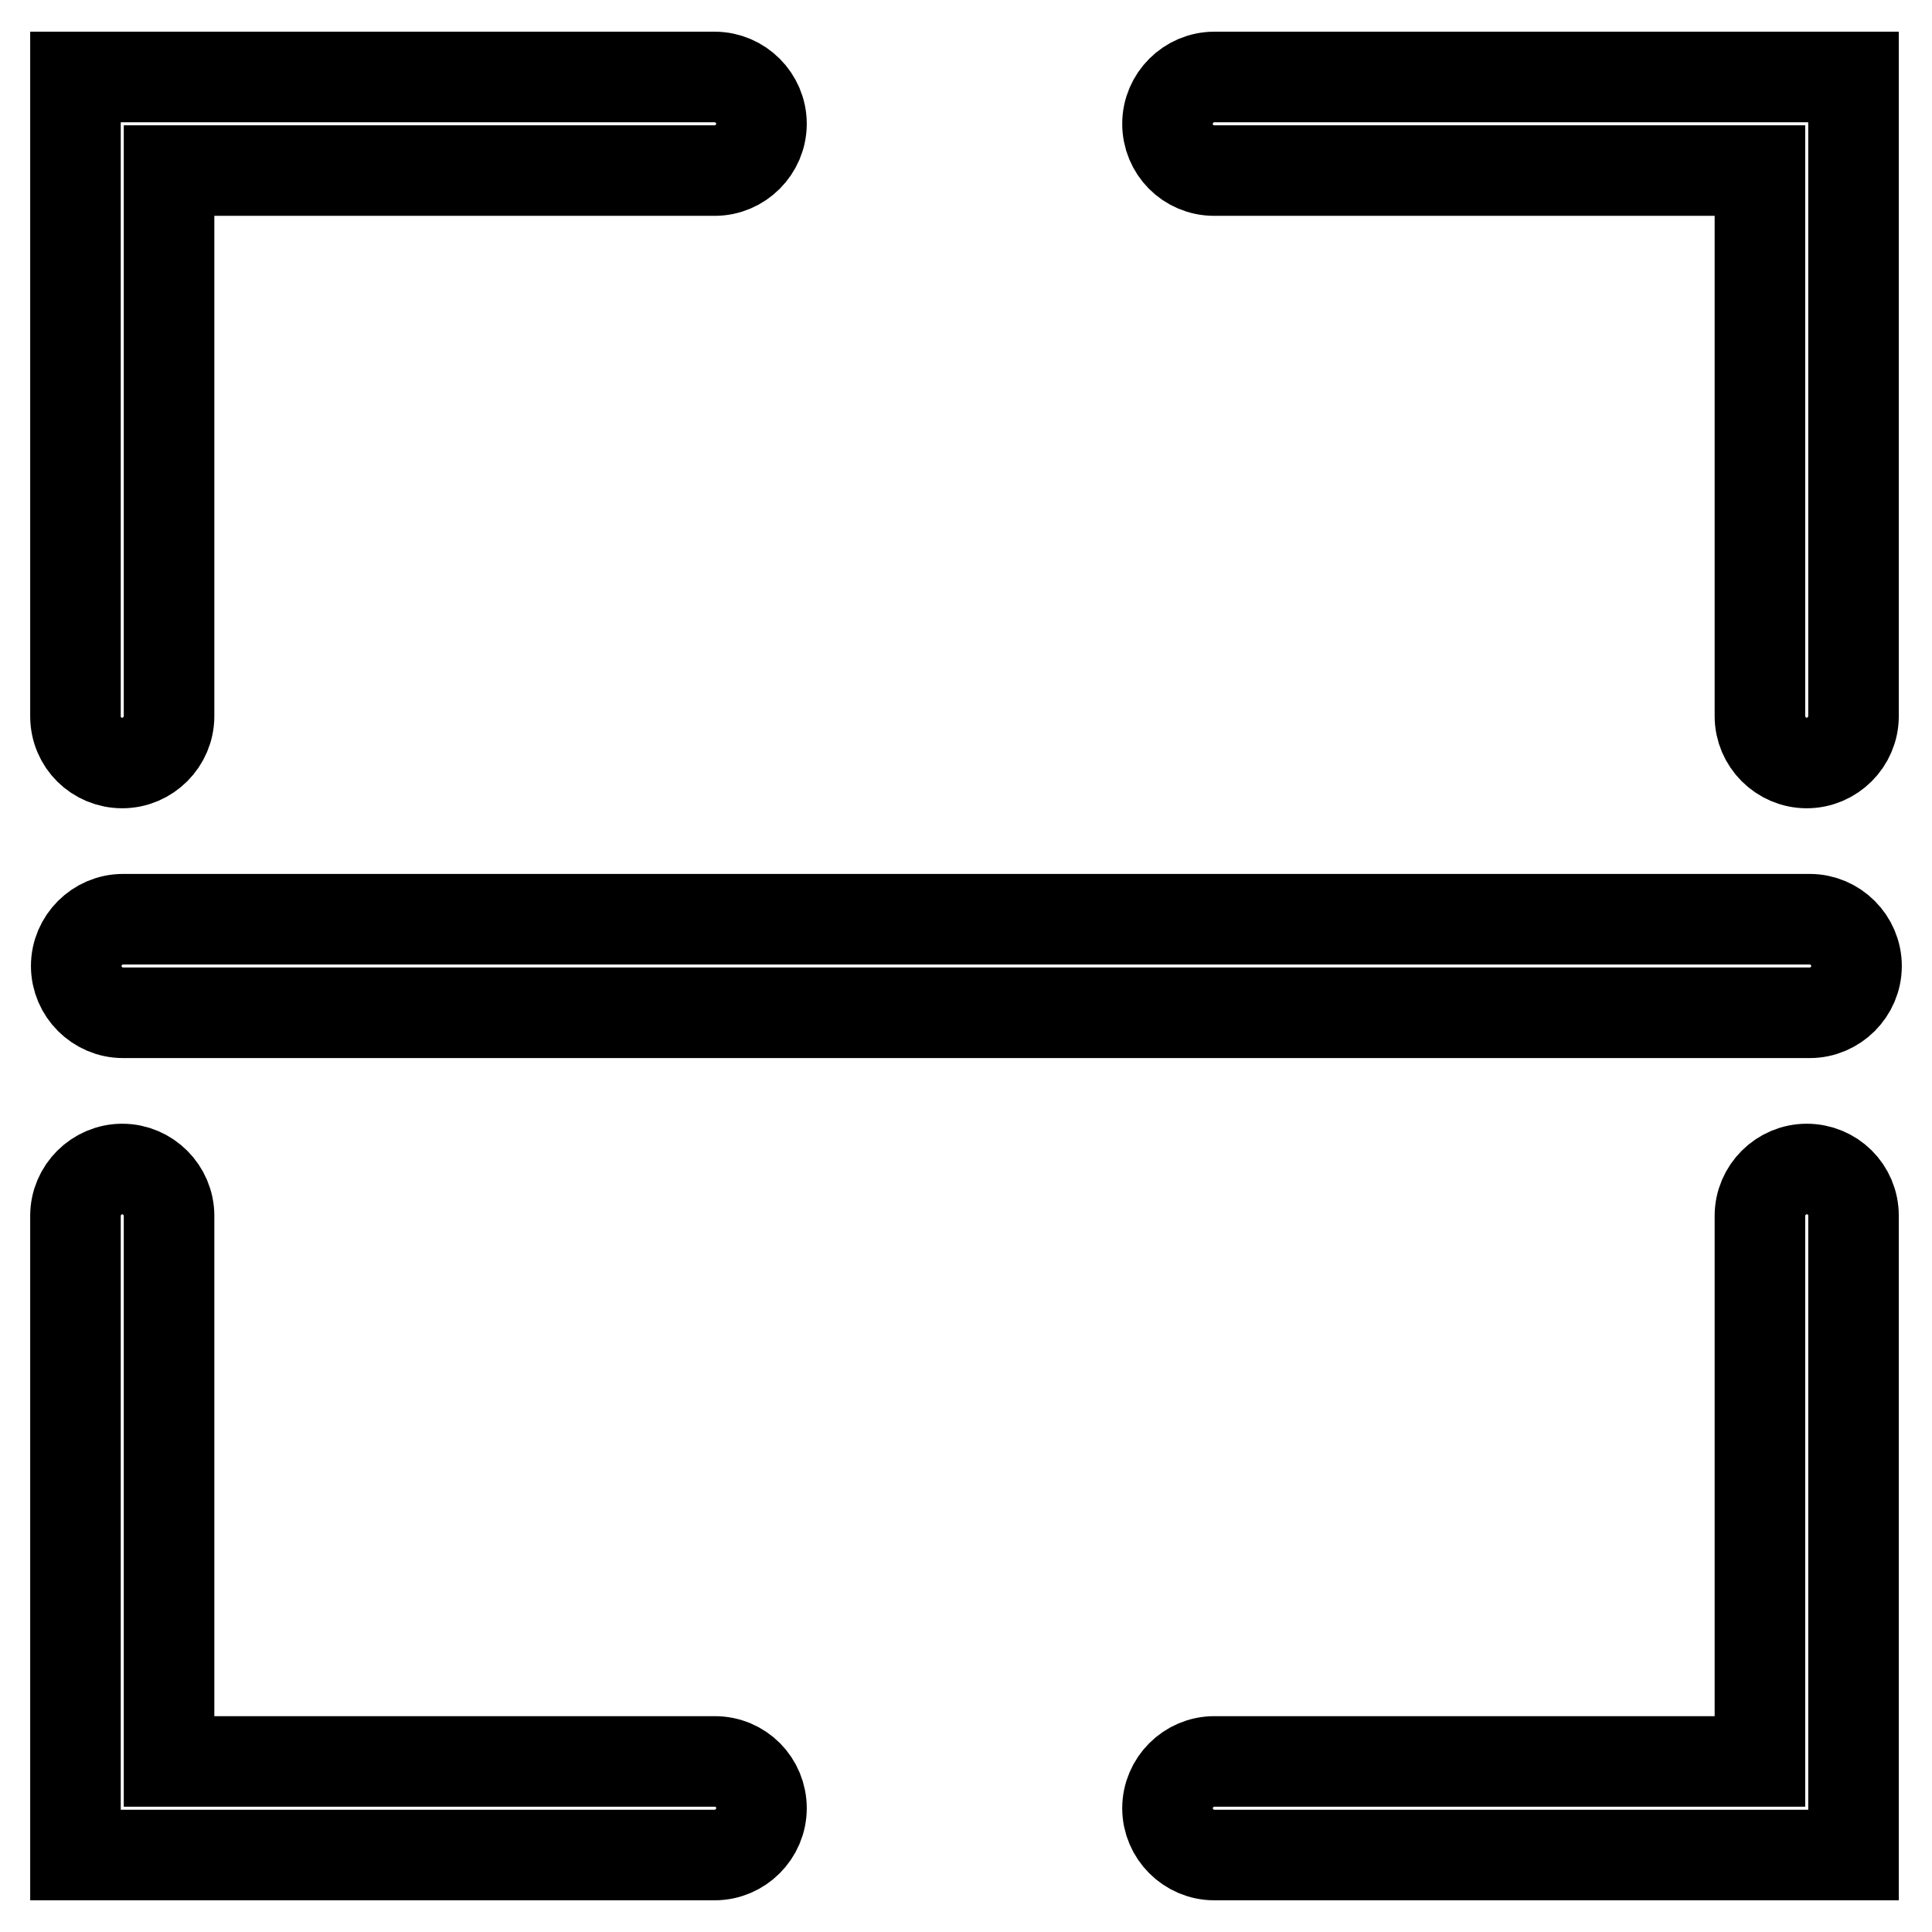 <?xml version="1.0" encoding="utf-8"?>
<!-- Svg Vector Icons : http://www.onlinewebfonts.com/icon -->
<!DOCTYPE svg PUBLIC "-//W3C//DTD SVG 1.1//EN" "http://www.w3.org/Graphics/SVG/1.1/DTD/svg11.dtd">
<svg version="1.1" xmlns="http://www.w3.org/2000/svg" xmlns:xlink="http://www.w3.org/1999/xlink" x="0px" y="0px" viewBox="0 0 256 256" enable-background="new 0 0 256 256" xml:space="preserve">
<g> <path stroke-width="12" fill-opacity="0" stroke="#000000"  d="M160.9,22.6h72.3v72.3c0,3.4,2.8,6.2,6.2,6.2c3.4,0,6.2-2.8,6.2-6.2V10.2h-84.7c-3.4,0-6.2,2.8-6.2,6.2 S157.4,22.6,160.9,22.6z M16.2,101.1c3.4,0,6.2-2.8,6.2-6.2V22.6h72.3c3.4,0,6.2-2.8,6.2-6.2c0-3.4-2.8-6.2-6.2-6.2H10v84.7 C10,98.4,12.8,101.1,16.2,101.1z M239.4,154.9c-3.4,0-6.2,2.8-6.2,6.2v72.3h-72.3c-3.4,0-6.2,2.8-6.2,6.2s2.8,6.2,6.2,6.2h84.7 v-84.7C245.6,157.6,242.8,154.9,239.4,154.9z M94.7,233.4H22.4v-72.3c0-3.4-2.8-6.2-6.2-6.2c-3.4,0-6.2,2.8-6.2,6.2v84.7h84.7 c3.4,0,6.2-2.8,6.2-6.2S98.2,233.4,94.7,233.4z M239.8,121.8H16.3c-3.4,0-6.2,2.8-6.2,6.2s2.8,6.2,6.2,6.2h223.5 c3.4,0,6.2-2.8,6.2-6.2S243.2,121.8,239.8,121.8z"/></g>
</svg>